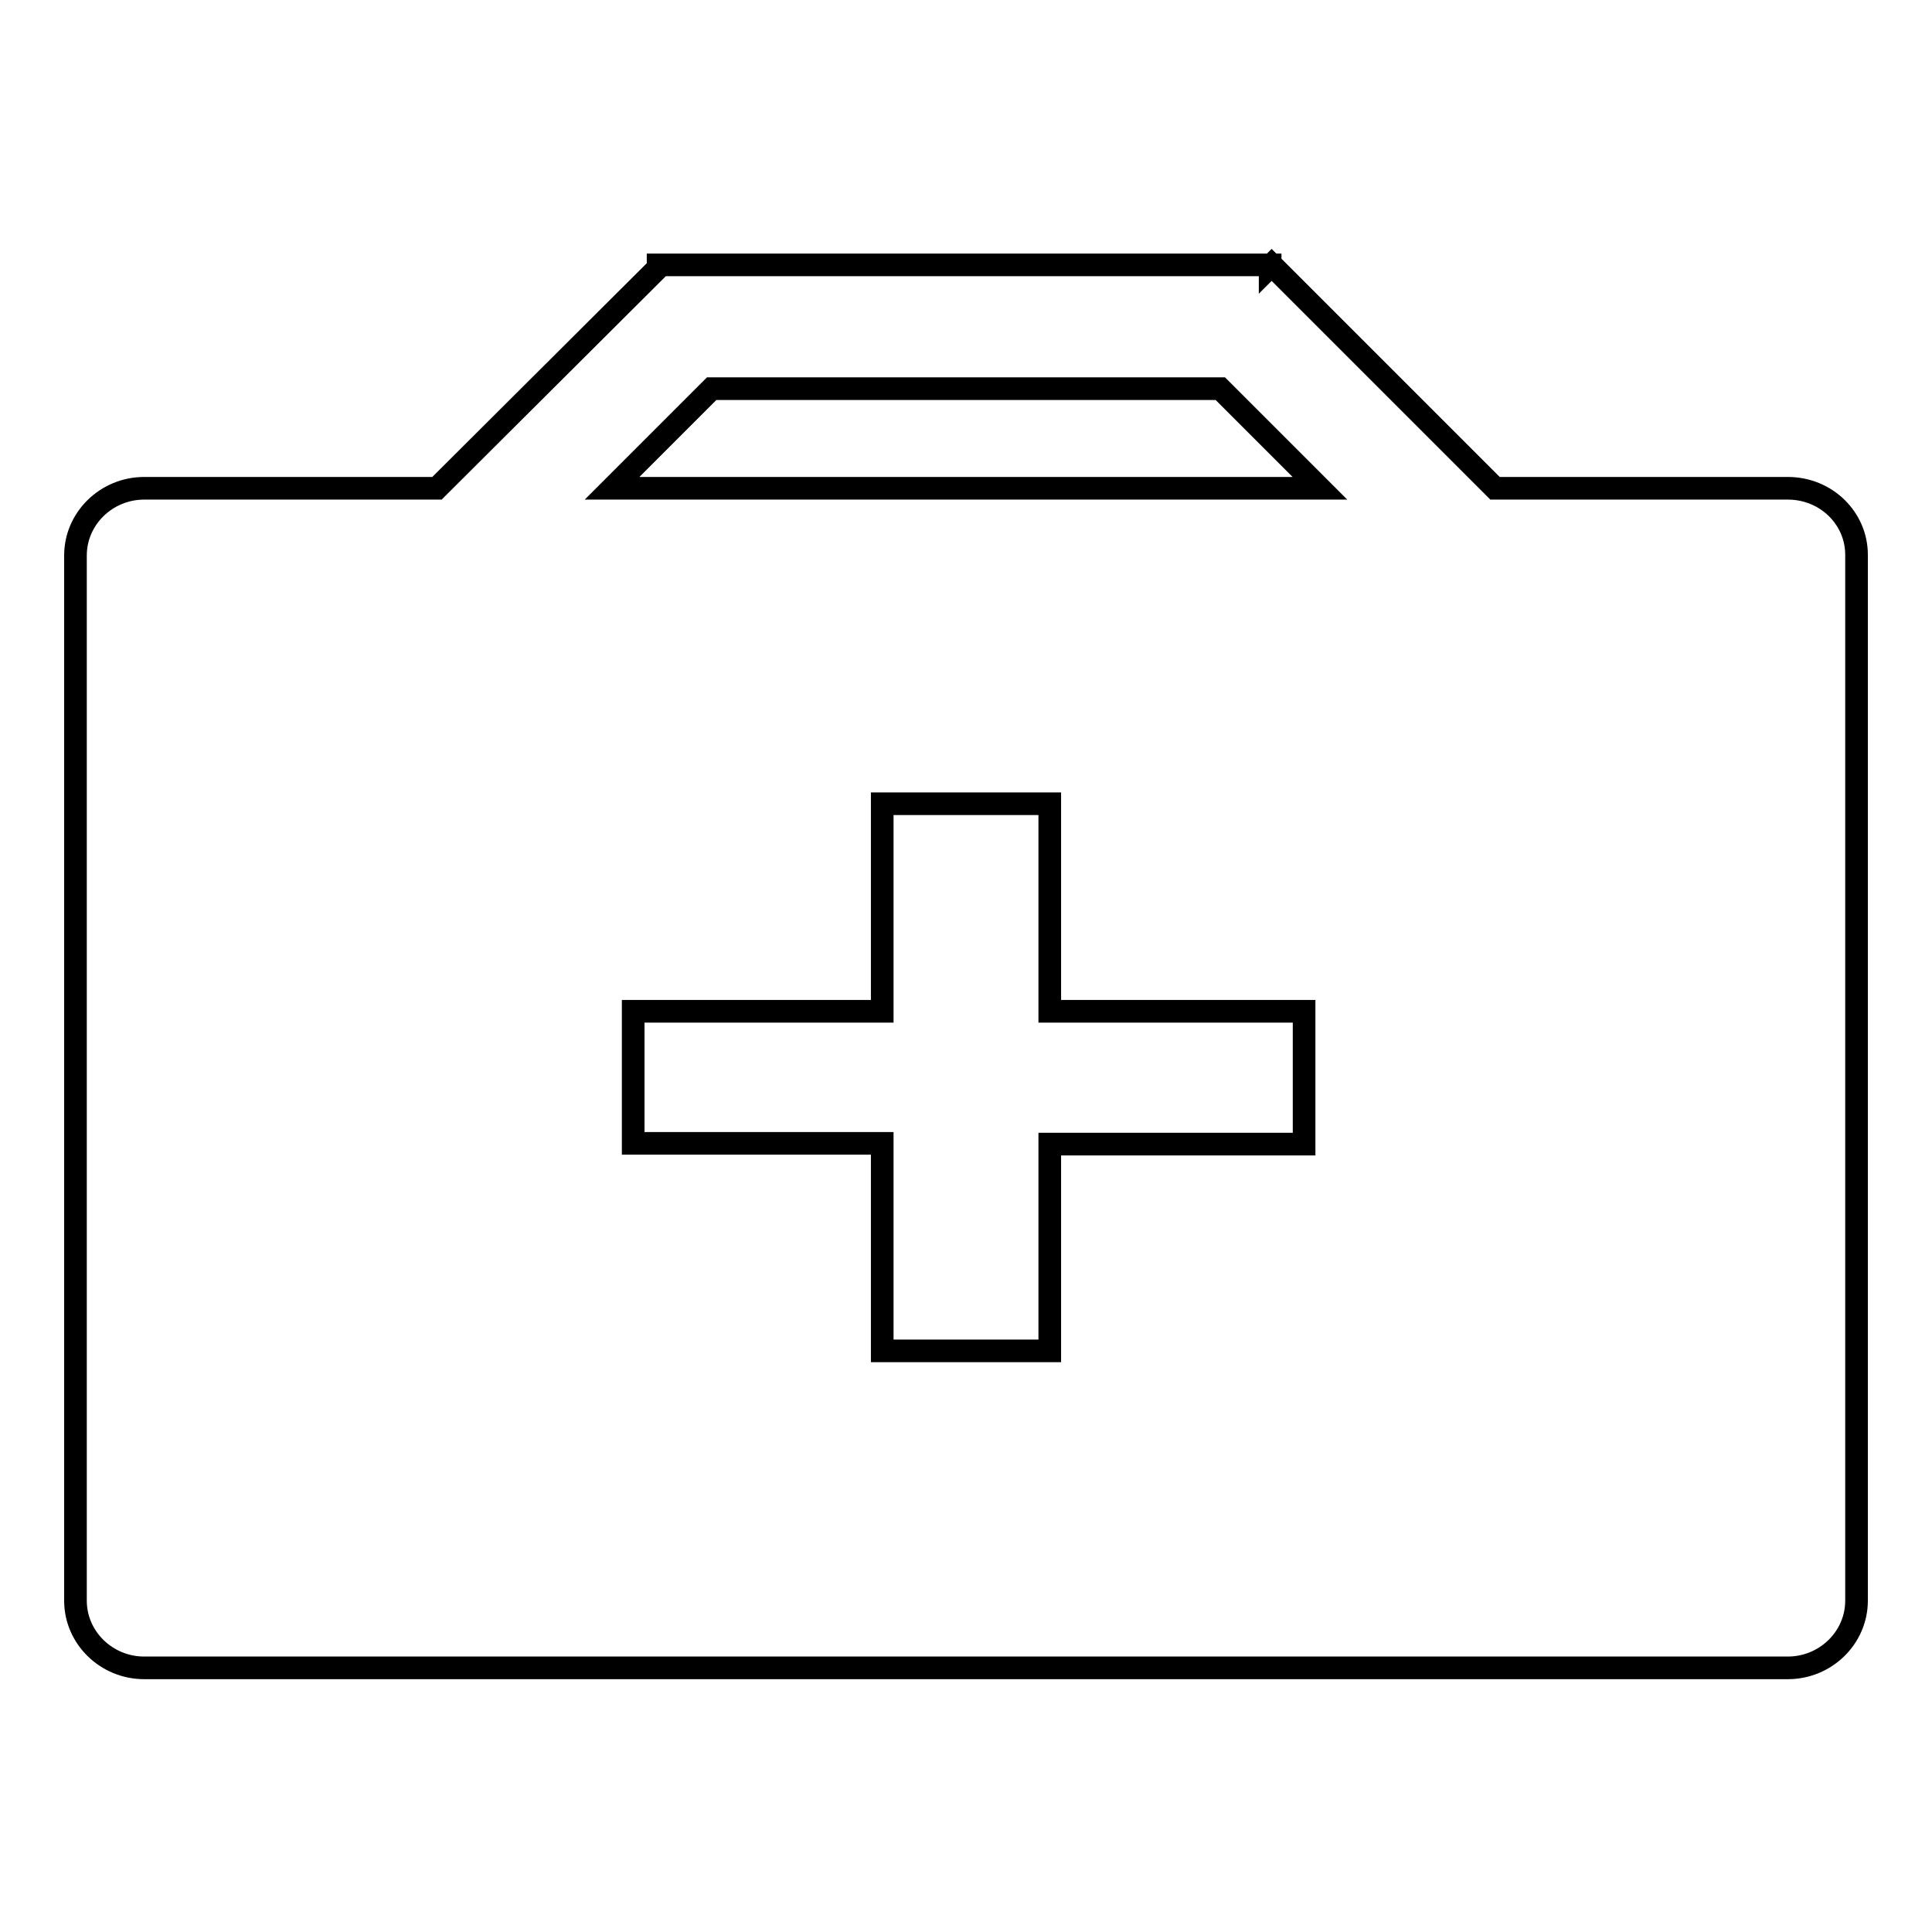 <?xml version="1.0" encoding="utf-8"?>
<!-- Svg Vector Icons : http://www.onlinewebfonts.com/icon -->
<!DOCTYPE svg PUBLIC "-//W3C//DTD SVG 1.1//EN" "http://www.w3.org/Graphics/SVG/1.1/DTD/svg11.dtd">
<svg version="1.1" xmlns="http://www.w3.org/2000/svg" xmlns:xlink="http://www.w3.org/1999/xlink" x="0px" y="0px" viewBox="0 0 256 256" enable-background="new 0 0 256 256" xml:space="preserve">
<g><g><path stroke-width="3" fill-opacity="0" stroke="#000000"  d="M236.9,64.7h-38.8l-29.6-29.6l-0.2,0.2v-0.2H87.2v0.4L57.9,64.7H19.1c-5,0-9.1,4-9.1,8.9v138.5c0,4.9,4.1,8.9,9.1,8.9h217.8c5,0,9.1-4,9.1-8.9V73.5C246,68.7,242,64.7,236.9,64.7z M94.3,51.5h67.4l13.2,13.2H81.1L94.3,51.5z M172.8,151.6h-33.7V179h-22.2v-27.5h-33V134h33v-27.5h22.2V134h33.7L172.8,151.6L172.8,151.6z"/></g></g>
</svg>